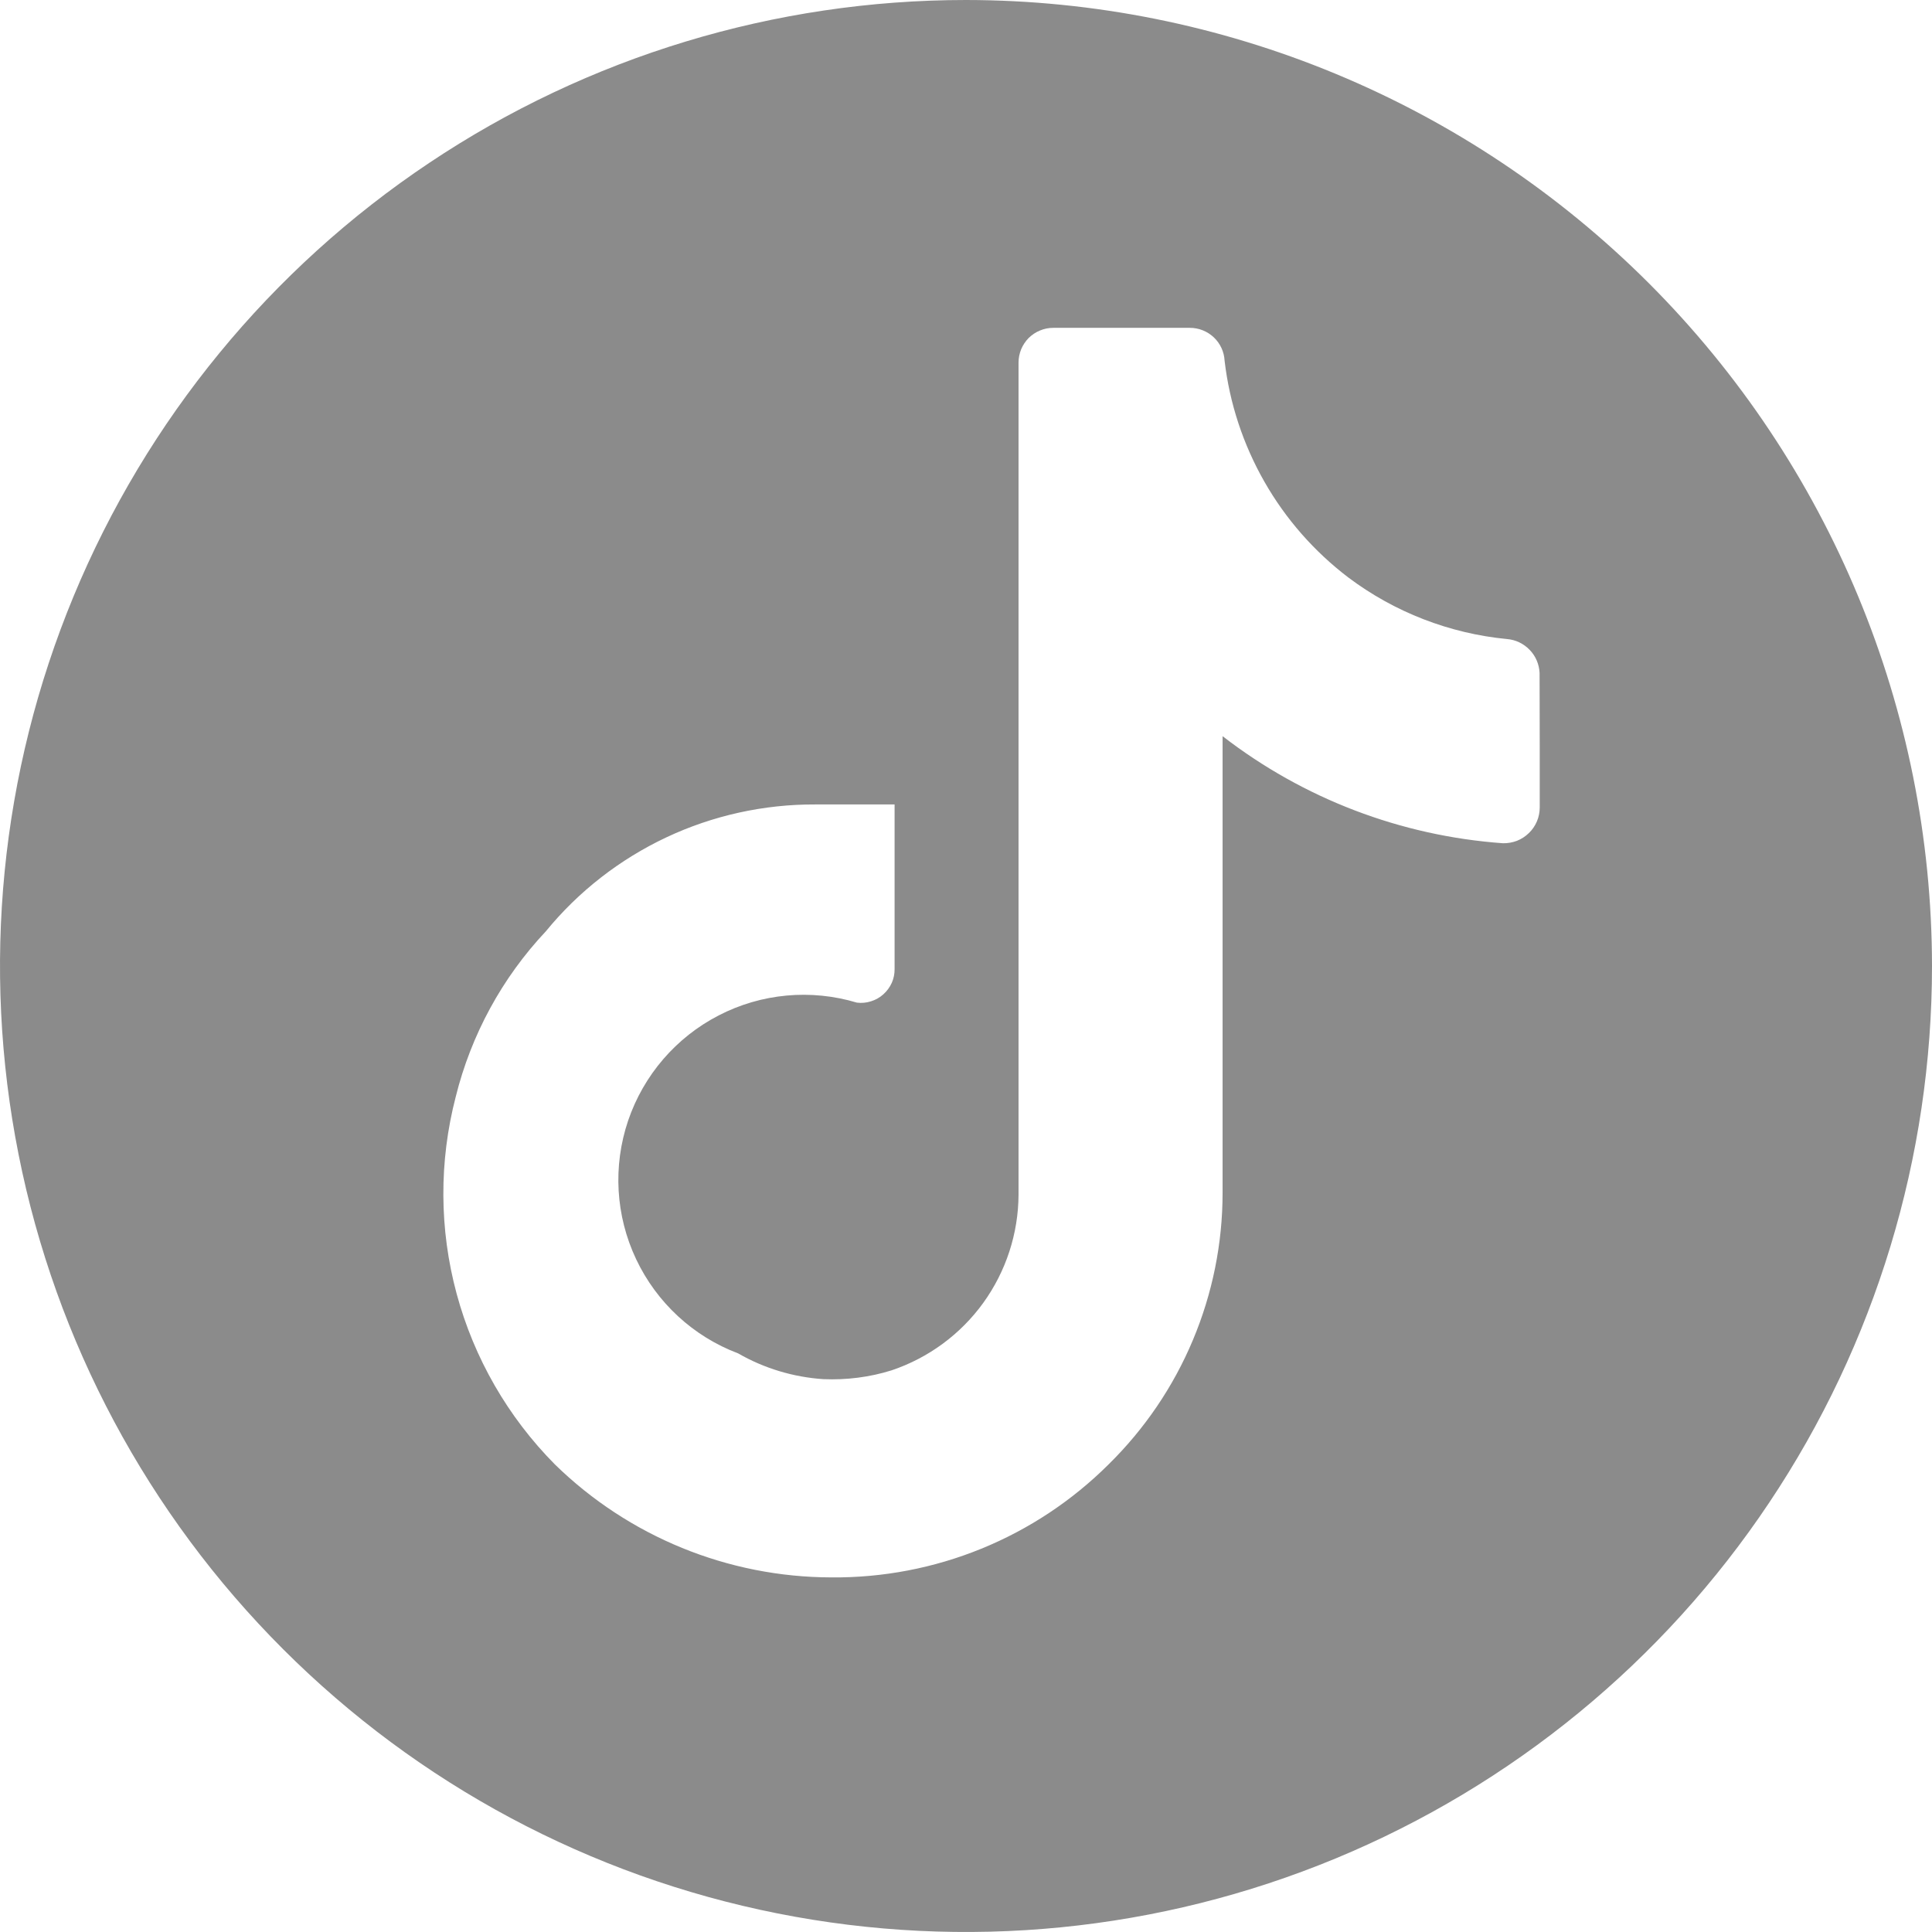 <svg width="26" height="26" viewBox="0 0 26 26" fill="none" xmlns="http://www.w3.org/2000/svg">
<path d="M13 0C10.429 0 7.915 0.762 5.778 2.191C3.64 3.619 1.974 5.65 0.99 8.025C0.006 10.401 -0.252 13.014 0.25 15.536C0.751 18.058 1.99 20.374 3.808 22.192C5.626 24.011 7.942 25.249 10.464 25.75C12.986 26.252 15.599 25.994 17.975 25.01C20.35 24.026 22.381 22.36 23.809 20.222C25.238 18.085 26 15.571 26 13C25.997 9.553 24.626 6.249 22.189 3.811C19.751 1.374 16.447 0.003 13 0ZM20.721 10.027V10.867C20.721 10.931 20.708 10.995 20.683 11.054C20.658 11.113 20.621 11.167 20.575 11.211C20.529 11.256 20.475 11.291 20.415 11.315C20.355 11.338 20.291 11.349 20.227 11.348C18.854 11.25 17.541 10.749 16.453 9.907V16.054C16.453 16.734 16.317 17.407 16.053 18.035C15.79 18.662 15.404 19.23 14.919 19.707C14.429 20.195 13.847 20.581 13.206 20.842C12.566 21.103 11.88 21.234 11.188 21.228C9.797 21.225 8.462 20.68 7.467 19.707C6.835 19.069 6.379 18.277 6.145 17.41C5.911 16.543 5.907 15.63 6.133 14.76C6.34 13.926 6.757 13.159 7.346 12.533C7.785 11.996 8.339 11.565 8.967 11.269C9.594 10.974 10.28 10.823 10.973 10.826H12.039V13.04C12.04 13.105 12.027 13.168 12.001 13.227C11.974 13.286 11.936 13.338 11.888 13.381C11.84 13.424 11.784 13.456 11.722 13.475C11.661 13.495 11.596 13.501 11.532 13.493C10.913 13.307 10.246 13.368 9.672 13.665C9.098 13.961 8.661 14.469 8.453 15.081C8.246 15.693 8.284 16.361 8.561 16.946C8.837 17.53 9.329 17.985 9.933 18.213C10.284 18.415 10.677 18.533 11.08 18.56C11.392 18.573 11.704 18.534 12 18.441C12.495 18.274 12.926 17.957 13.232 17.534C13.538 17.11 13.704 16.602 13.707 16.08V4.88C13.707 4.819 13.719 4.758 13.742 4.701C13.766 4.644 13.8 4.593 13.843 4.549C13.887 4.506 13.938 4.471 13.995 4.448C14.052 4.424 14.113 4.412 14.174 4.412H16.013C16.133 4.412 16.248 4.458 16.335 4.54C16.422 4.622 16.474 4.735 16.48 4.854C16.547 5.428 16.73 5.982 17.016 6.483C17.302 6.985 17.687 7.423 18.147 7.773C18.768 8.239 19.506 8.525 20.28 8.6C20.396 8.609 20.504 8.661 20.585 8.745C20.666 8.828 20.713 8.938 20.719 9.055L20.721 10.027Z" fill="#8B8B8B"/>
</svg>
